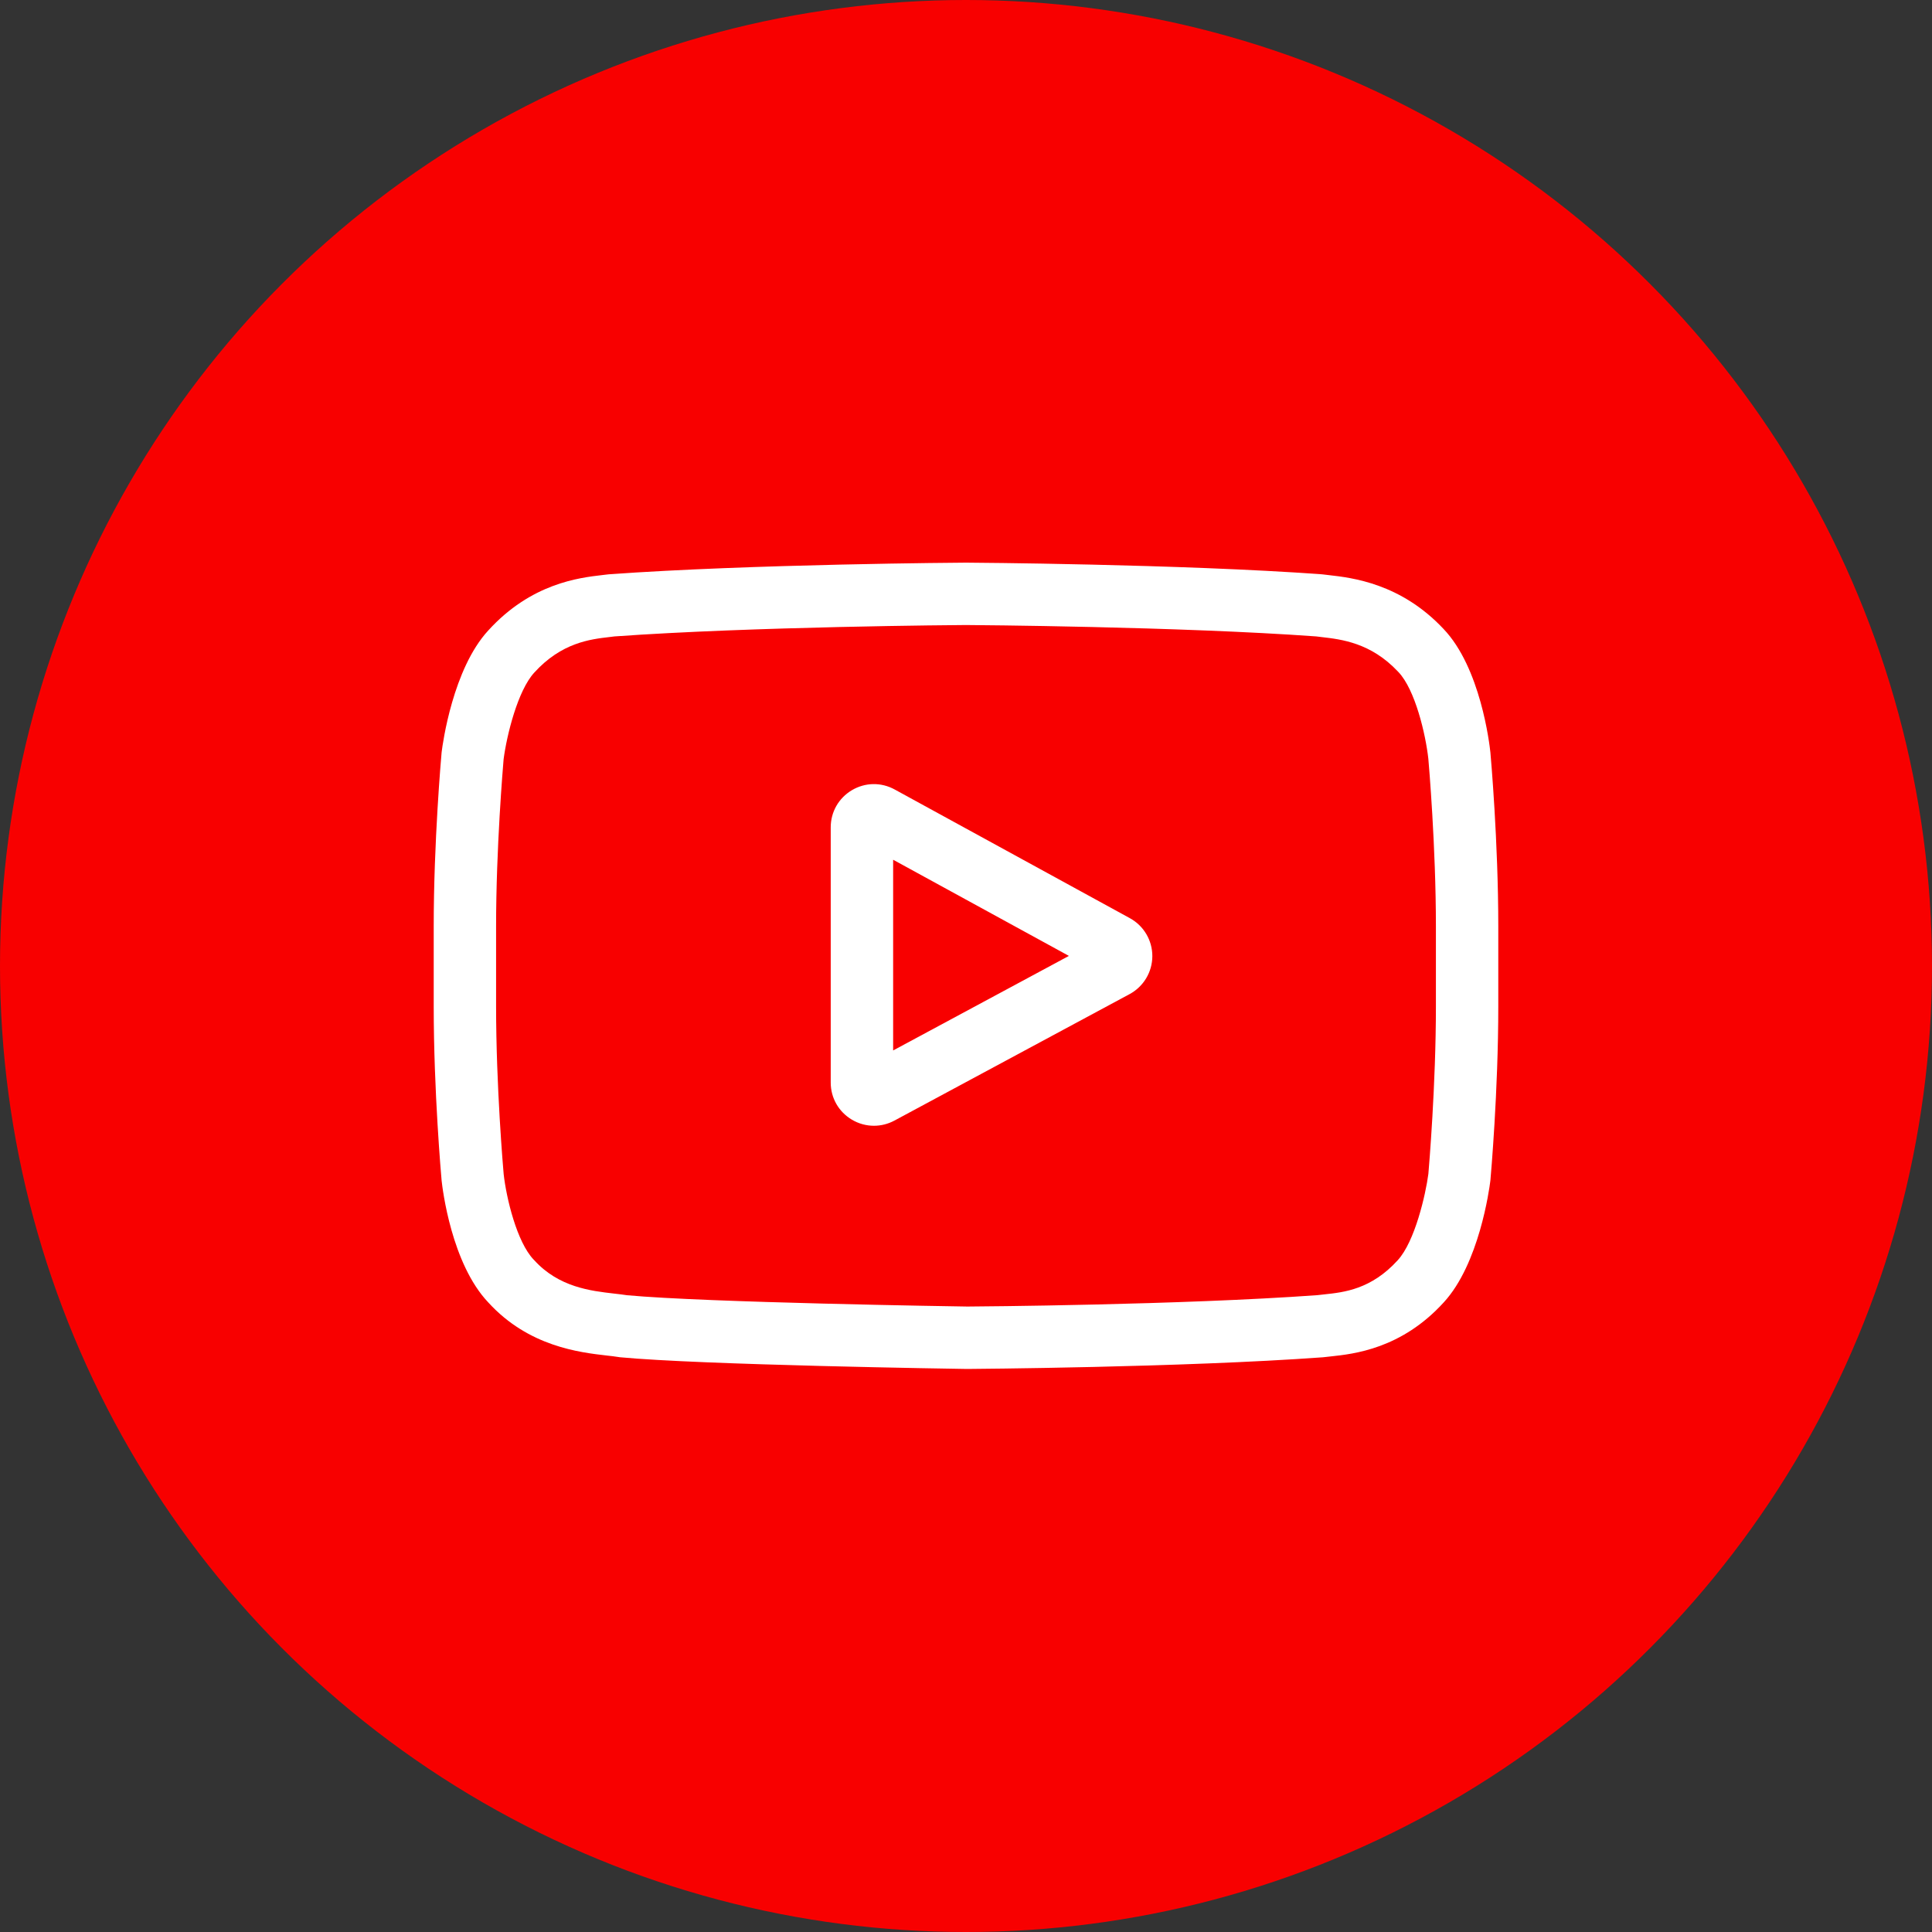 <?xml version="1.0" encoding="UTF-8"?>
<svg xmlns="http://www.w3.org/2000/svg" width="49" height="49" viewBox="0 0 49 49" fill="none">
  <rect x="0" y="0" width="49" height="49" fill="#333333" stroke="none"/>
  <circle cx="24.5" cy="24.5" r="24.5" fill="#F80000"></circle>
  <g clip-path="url(#clip0)">
    <path d="M28.656 23.287L22.691 20.023C22.348 19.835 21.942 19.842 21.606 20.041C21.27 20.241 21.069 20.593 21.069 20.984V27.456C21.069 27.845 21.269 28.196 21.603 28.396C21.777 28.5 21.971 28.552 22.165 28.552C22.342 28.552 22.52 28.509 22.684 28.421L28.649 25.213C29.003 25.022 29.224 24.654 29.226 24.252C29.227 23.85 29.009 23.48 28.656 23.287V23.287ZM22.652 26.642V21.805L27.11 24.244L22.652 26.642Z" fill="white"></path>
    <path d="M37.801 19.096L37.8 19.084C37.777 18.866 37.55 16.933 36.61 15.95C35.524 14.794 34.292 14.653 33.7 14.586C33.651 14.58 33.606 14.575 33.566 14.57L33.519 14.565C29.949 14.305 24.559 14.27 24.505 14.27L24.5 14.27L24.495 14.27C24.441 14.27 19.051 14.305 15.449 14.565L15.401 14.57C15.363 14.575 15.321 14.58 15.275 14.585C14.69 14.653 13.471 14.793 12.382 15.992C11.487 16.964 11.228 18.856 11.202 19.069L11.199 19.096C11.191 19.187 11 21.339 11 23.501V25.521C11 27.682 11.191 29.835 11.199 29.926L11.2 29.939C11.223 30.153 11.45 32.051 12.386 33.035C13.407 34.152 14.698 34.3 15.393 34.38C15.503 34.392 15.597 34.403 15.662 34.414L15.724 34.423C17.785 34.619 24.247 34.716 24.521 34.72L24.529 34.72L24.537 34.72C24.591 34.719 29.982 34.684 33.551 34.424L33.598 34.419C33.644 34.413 33.694 34.408 33.75 34.402C34.332 34.34 35.544 34.212 36.618 33.03C37.513 32.057 37.772 30.166 37.798 29.953L37.801 29.926C37.809 29.835 38 27.682 38 25.521V23.501C38 21.339 37.809 19.187 37.801 19.096V19.096ZM36.418 25.521C36.418 27.521 36.243 29.582 36.227 29.771C36.159 30.292 35.886 31.488 35.45 31.962C34.778 32.702 34.087 32.776 33.583 32.829C33.522 32.835 33.466 32.842 33.414 32.848C29.962 33.098 24.775 33.136 24.536 33.137C24.268 33.133 17.901 33.036 15.903 32.85C15.8 32.834 15.69 32.821 15.573 32.808C14.982 32.74 14.172 32.647 13.55 31.962L13.535 31.947C13.107 31.5 12.841 30.381 12.774 29.777C12.761 29.634 12.582 27.549 12.582 25.521V23.501C12.582 21.503 12.757 19.445 12.773 19.252C12.854 18.638 13.132 17.514 13.55 17.059C14.242 16.297 14.973 16.213 15.456 16.157C15.503 16.151 15.546 16.146 15.585 16.141C19.088 15.89 24.312 15.853 24.5 15.852C24.687 15.853 29.91 15.89 33.382 16.141C33.424 16.147 33.471 16.152 33.521 16.158C34.018 16.215 34.769 16.3 35.459 17.036L35.465 17.042C35.893 17.489 36.158 18.628 36.226 19.244C36.238 19.379 36.418 21.468 36.418 23.501V25.521Z" fill="white"></path>
  </g>
  <defs>
    <clipPath id="clip0">
      <rect width="27" height="27" fill="white" transform="translate(11 11)"></rect>
    </clipPath>
  </defs>
</svg>
